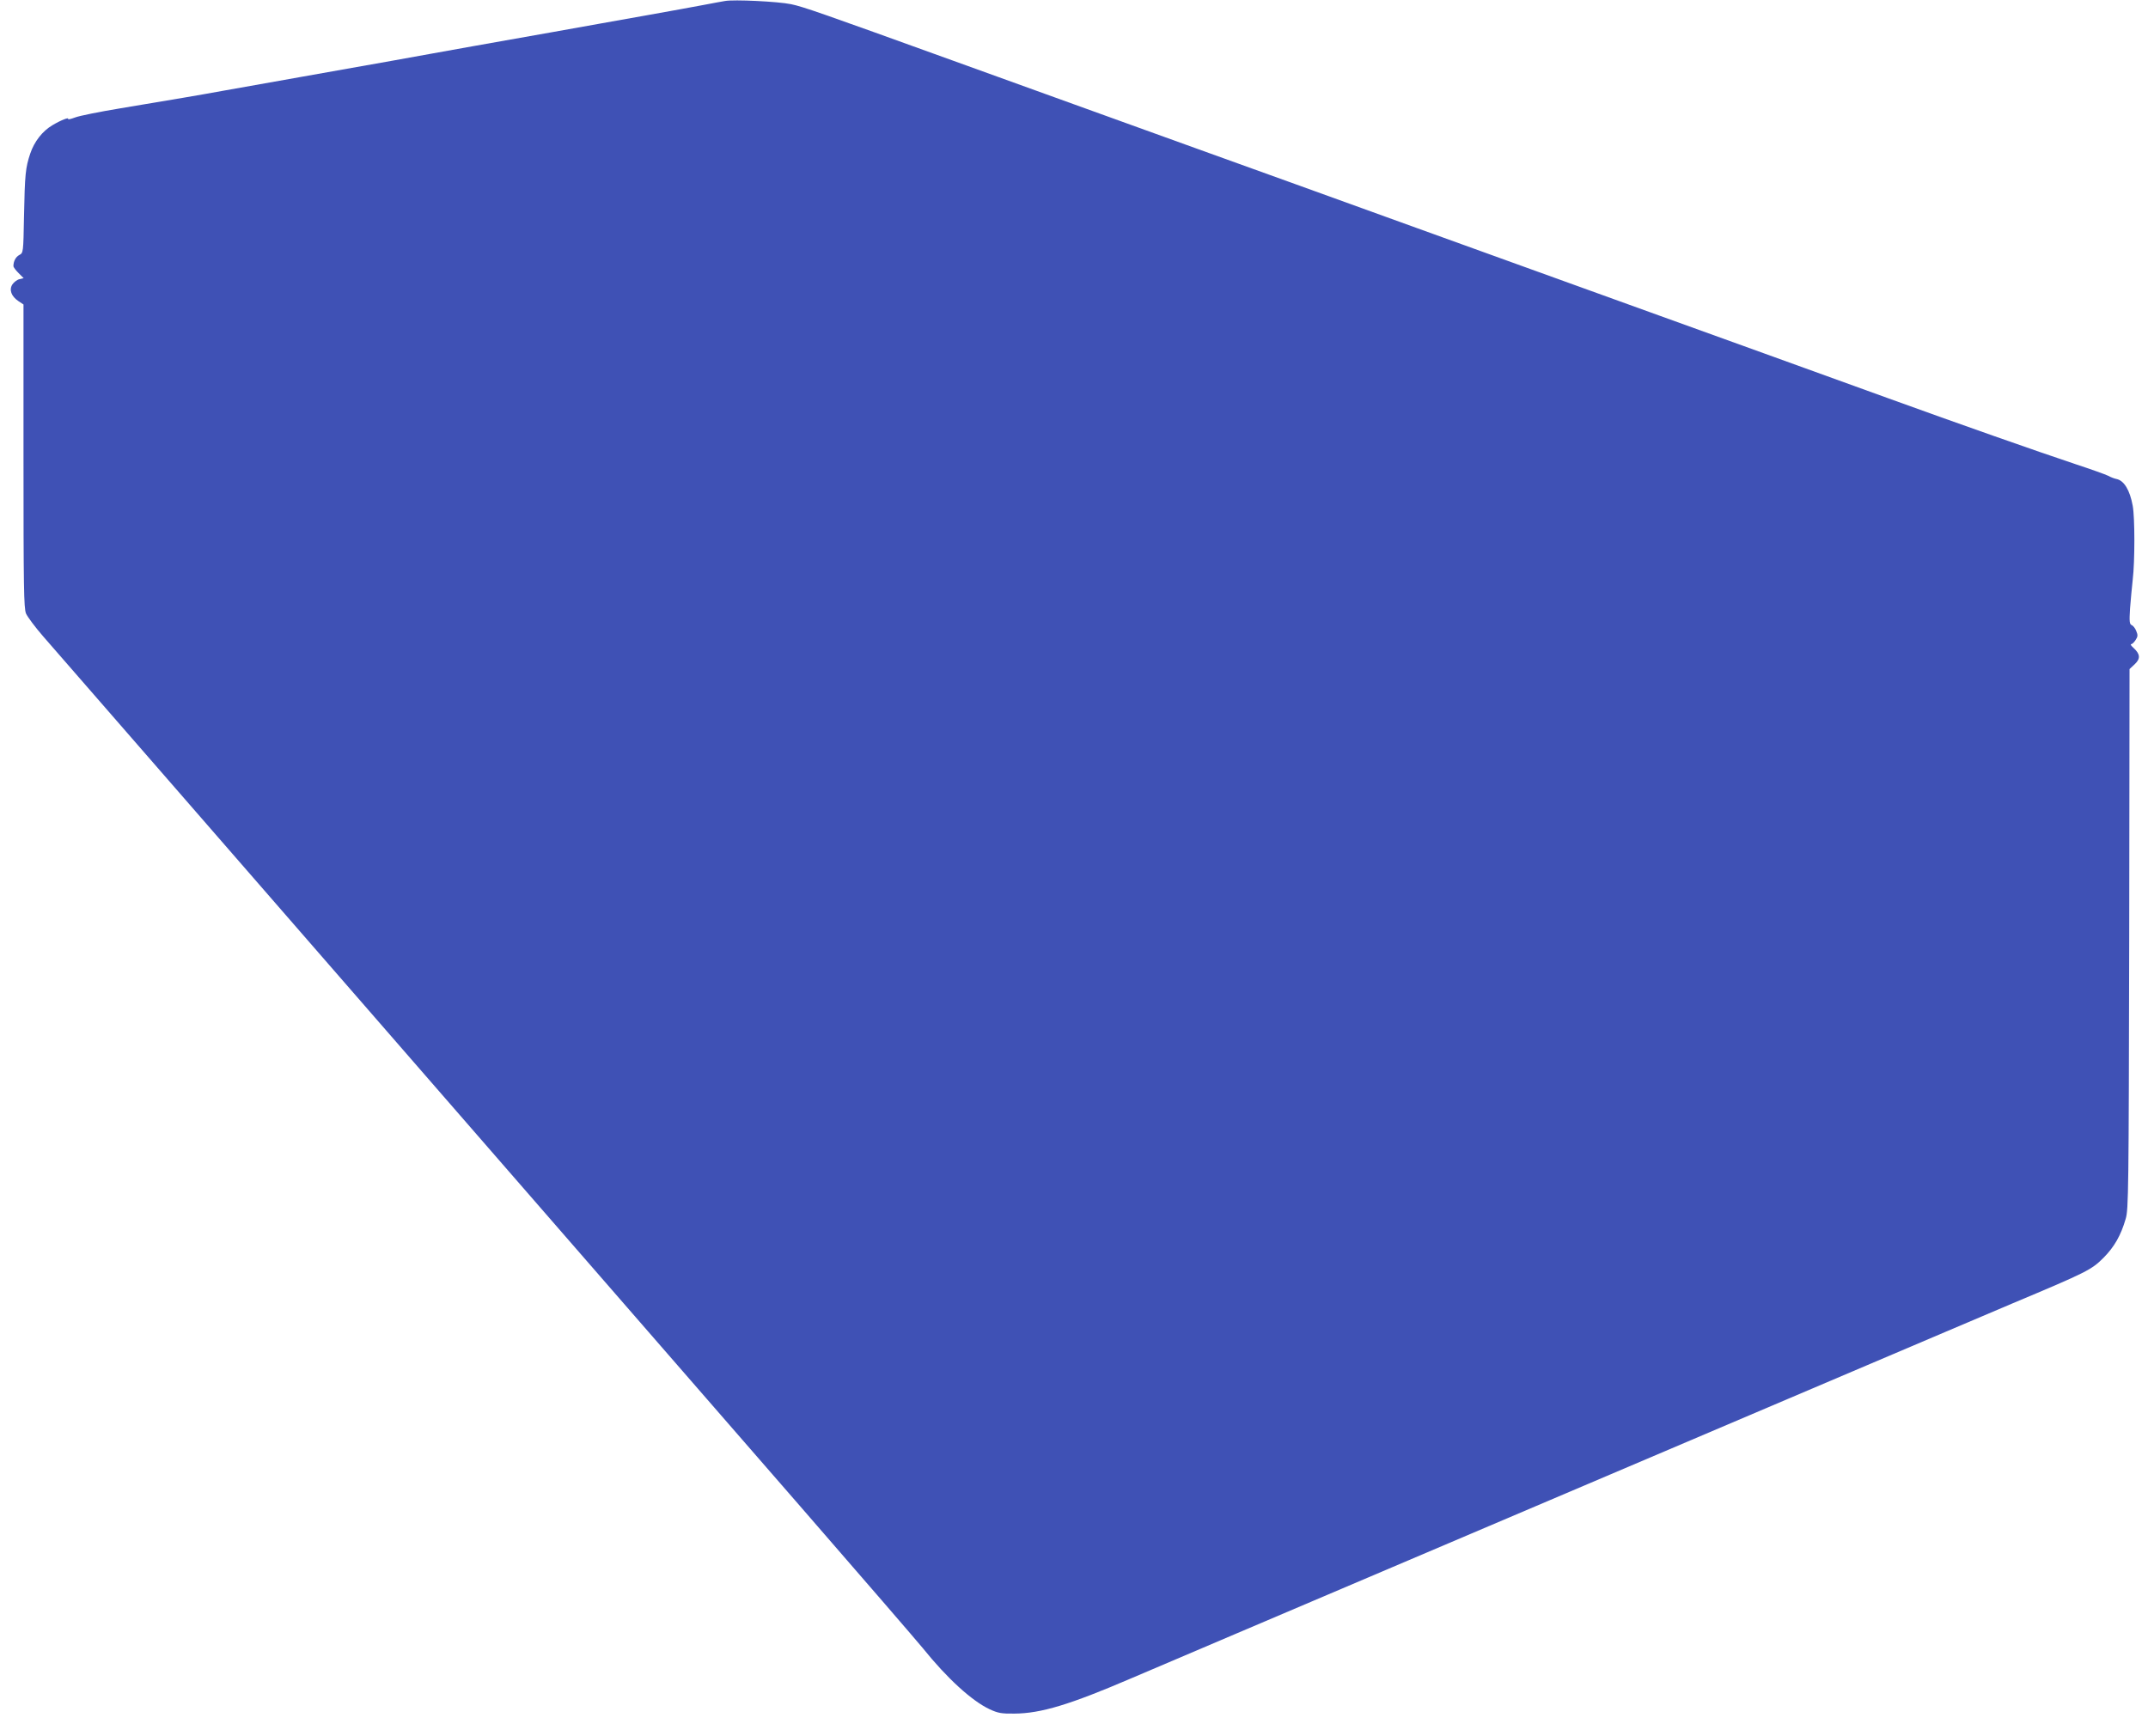 <?xml version="1.0" standalone="no"?>
<!DOCTYPE svg PUBLIC "-//W3C//DTD SVG 20010904//EN"
 "http://www.w3.org/TR/2001/REC-SVG-20010904/DTD/svg10.dtd">
<svg version="1.0" xmlns="http://www.w3.org/2000/svg"
 width="1280pt" height="1035pt" viewBox="0 0 1280 1035"
 preserveAspectRatio="xMidYMid meet">
<g transform="translate(0,1035) scale(0.1,-0.1)"
fill="#3f51b5" stroke="none">
<path d="M4320 10344 c-14 -2 -72 -13 -130 -24 -58 -11 -206 -38 -330 -60
-124 -22 -247 -44 -275 -49 -27 -5 -156 -28 -285 -51 -369 -65 -670 -119 -730
-130 -58 -11 -305 -55 -785 -140 -159 -28 -362 -64 -450 -80 -170 -31 -268
-47 -620 -106 -121 -20 -241 -44 -267 -54 -27 -10 -45 -14 -42 -9 7 12 -43 -7
-93 -37 -60 -35 -109 -98 -133 -170 -28 -84 -32 -122 -37 -375 -4 -215 -4
-216 -28 -229 -21 -11 -35 -37 -35 -66 0 -7 14 -25 31 -42 l30 -30 -25 -6
c-14 -3 -33 -18 -42 -31 -21 -32 -7 -71 36 -100 l30 -20 0 -903 c0 -784 2
-907 15 -939 9 -20 55 -82 103 -137 49 -56 405 -465 793 -911 756 -869 927
-1065 1205 -1385 330 -379 1843 -2118 2514 -2890 366 -421 694 -801 730 -845
144 -179 291 -313 397 -363 50 -23 70 -27 148 -26 158 1 330 53 700 212 116
49 392 167 615 262 223 95 434 185 470 200 36 15 247 105 470 200 223 95 434
185 470 200 36 15 247 105 470 200 223 95 434 185 470 200 36 15 247 105 470
200 223 95 434 185 470 200 36 15 247 105 470 200 223 95 434 185 470 200 36
15 216 92 400 170 450 189 473 201 546 274 63 64 102 131 131 231 17 56 18
162 21 1669 l2 1608 31 29 c35 33 33 60 -7 97 -14 12 -20 22 -15 22 6 0 18 11
27 25 14 21 14 30 4 54 -6 16 -19 32 -27 35 -13 5 -15 21 -10 99 4 50 11 128
16 172 13 109 13 368 0 440 -17 94 -52 151 -97 160 -11 2 -33 10 -49 19 -16 8
-103 39 -194 69 -231 77 -703 243 -1114 392 -599 217 -935 338 -1370 495 -231
83 -555 200 -720 260 -165 60 -489 177 -720 260 -231 83 -556 201 -722 261
-167 60 -439 158 -605 218 -167 60 -492 178 -723 261 -231 83 -555 200 -720
260 -778 281 -888 320 -961 335 -76 16 -341 29 -394 19z"/>
</g>
</svg>
